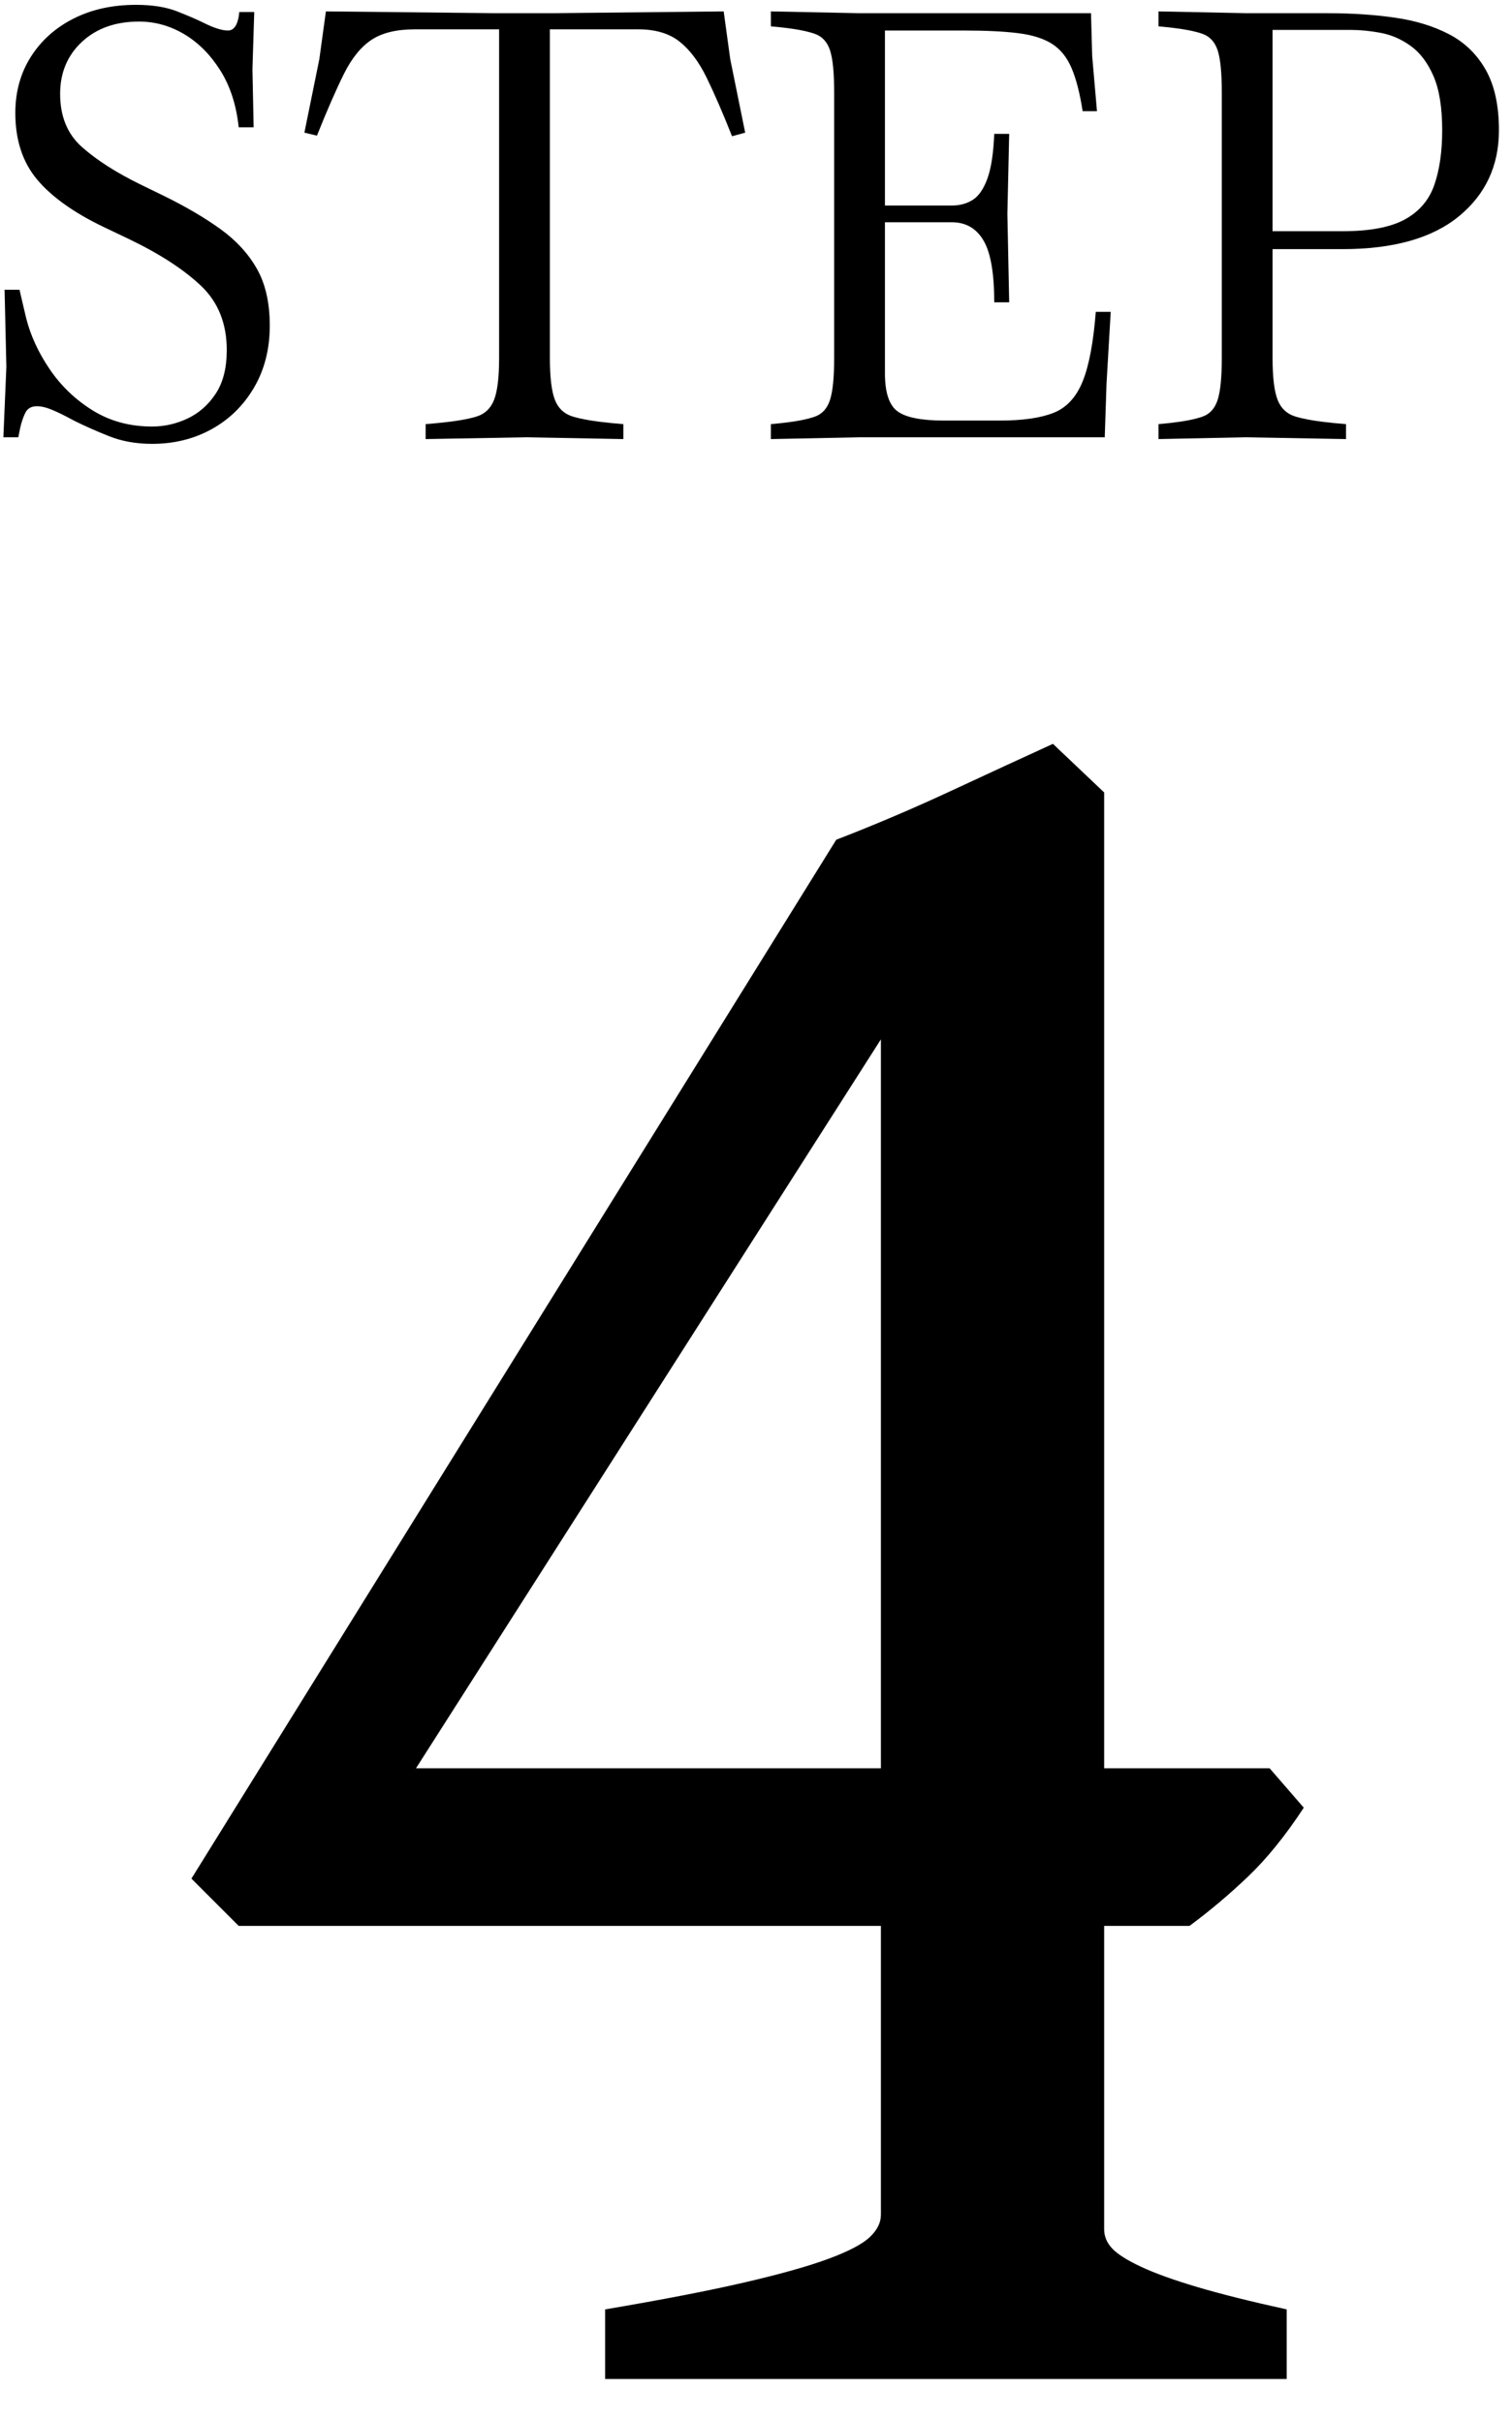 <?xml version="1.0" encoding="UTF-8" standalone="no"?> <svg xmlns="http://www.w3.org/2000/svg" xmlns:xlink="http://www.w3.org/1999/xlink" xmlns:serif="http://www.serif.com/" width="100%" height="100%" viewBox="0 0 234 375" version="1.1" xml:space="preserve" style="fill-rule:evenodd;clip-rule:evenodd;stroke-linejoin:round;stroke-miterlimit:1.414;"><g id="Step-4" serif:id="Step 4"><path d="M136.329,160.842l-71.95,112.802l71.95,0l0,-112.802Zm65.445,118.9c-2.845,4.336 -5.724,7.892 -8.638,10.67c-2.913,2.778 -5.928,5.318 -9.044,7.622l-13.211,0l0,46.95c0,1.084 0.406,2.066 1.219,2.947c0.813,0.881 2.304,1.829 4.472,2.845c2.168,1.017 5.081,2.067 8.739,3.151c3.659,1.084 8.266,2.236 13.821,3.455l0,10.772l-105.485,0l0,-10.772c8.807,-1.49 15.989,-2.879 21.544,-4.167c5.556,-1.287 9.892,-2.506 13.008,-3.658c3.117,-1.152 5.251,-2.27 6.402,-3.354c1.152,-1.084 1.728,-2.235 1.728,-3.455l0,-44.714l-99.388,0l-7.317,-7.317l99.795,-160.768c5.961,-2.304 11.856,-4.811 17.682,-7.521c5.826,-2.71 11.111,-5.148 15.853,-7.316l7.927,7.52l0,151.012l25.609,0l5.284,6.098Z" style="fill-rule:nonzero;"></path><path d="M23.539,68.688c-2.465,0 -4.699,-0.401 -6.702,-1.202c-2.003,-0.801 -3.805,-1.602 -5.407,-2.403c-1.356,-0.74 -2.481,-1.294 -3.374,-1.664c-0.894,-0.37 -1.679,-0.555 -2.357,-0.555c-0.863,0 -1.464,0.355 -1.803,1.063c-0.339,0.709 -0.601,1.495 -0.785,2.357l-0.278,1.387l-2.311,0l0.463,-10.907l-0.278,-11.924l2.311,0l1.017,4.344c0.678,2.711 1.895,5.361 3.651,7.949c1.756,2.589 3.975,4.715 6.655,6.378c2.681,1.664 5.747,2.496 9.198,2.496c1.91,0 3.743,-0.416 5.499,-1.248c1.757,-0.832 3.205,-2.11 4.345,-3.836c1.14,-1.725 1.71,-3.975 1.71,-6.748c0,-4.128 -1.341,-7.456 -4.021,-9.982c-2.681,-2.527 -6.393,-4.93 -11.138,-7.21l-3.883,-1.849c-4.621,-2.218 -8.057,-4.668 -10.306,-7.348c-2.249,-2.681 -3.374,-6.117 -3.374,-10.307c0,-3.266 0.801,-6.162 2.403,-8.689c1.603,-2.526 3.806,-4.498 6.609,-5.916c2.804,-1.417 6.024,-2.125 9.66,-2.125c2.526,0 4.652,0.338 6.378,1.016c1.725,0.678 3.081,1.264 4.067,1.757c1.602,0.801 2.865,1.201 3.79,1.201c0.986,0 1.571,-0.955 1.756,-2.865l2.311,0l-0.278,8.873l0.185,8.967l-2.311,0c-0.369,-3.451 -1.324,-6.394 -2.865,-8.828c-1.541,-2.434 -3.405,-4.298 -5.592,-5.592c-2.188,-1.294 -4.514,-1.941 -6.979,-1.941c-3.636,0 -6.578,1.047 -8.828,3.142c-2.249,2.096 -3.373,4.776 -3.373,8.042c0,3.513 1.14,6.27 3.42,8.273c2.28,2.003 5.238,3.898 8.873,5.685l3.79,1.848c3.389,1.664 6.301,3.374 8.735,5.131c2.434,1.756 4.314,3.805 5.639,6.146c1.325,2.342 1.987,5.269 1.987,8.782c0,3.635 -0.816,6.84 -2.449,9.613c-1.633,2.773 -3.821,4.914 -6.563,6.424c-2.742,1.51 -5.808,2.265 -9.197,2.265Z" style="fill-rule:nonzero;"></path><path d="M65.873,67.948l0,-2.311l2.034,-0.185c2.526,-0.246 4.452,-0.57 5.777,-0.97c1.325,-0.401 2.249,-1.263 2.773,-2.588c0.524,-1.325 0.786,-3.497 0.786,-6.517l0,-50.839l-13.033,0c-2.835,0 -5.069,0.54 -6.702,1.618c-1.633,1.078 -3.05,2.819 -4.252,5.222c-1.202,2.404 -2.603,5.608 -4.206,9.614l-1.941,-0.463l2.311,-11.369l1.017,-7.395l26.344,0.278l8.781,0l26.436,-0.278l1.017,7.395l2.311,11.369l-2.034,0.555c-1.417,-3.574 -2.727,-6.594 -3.928,-9.059c-1.202,-2.464 -2.604,-4.329 -4.206,-5.592c-1.602,-1.263 -3.728,-1.895 -6.378,-1.895l-13.68,0l0,50.839c0,3.02 0.262,5.192 0.785,6.517c0.524,1.325 1.464,2.187 2.82,2.588c1.355,0.4 3.266,0.724 5.731,0.97l2.033,0.185l0,2.311l-15.067,-0.277l-15.529,0.277Z" style="fill-rule:nonzero;"></path><path d="M119.3,67.948l0,-2.311l1.849,-0.185c2.157,-0.246 3.805,-0.57 4.945,-0.97c1.14,-0.401 1.926,-1.263 2.357,-2.588c0.432,-1.325 0.647,-3.497 0.647,-6.517l0,-41.041c0,-3.081 -0.215,-5.268 -0.647,-6.562c-0.431,-1.295 -1.217,-2.142 -2.357,-2.542c-1.14,-0.401 -2.788,-0.725 -4.945,-0.971l-1.849,-0.185l0,-2.311l13.681,0.278l35.864,0l0.185,6.655l0.739,8.504l-2.218,0c-0.431,-2.773 -1.001,-4.992 -1.71,-6.655c-0.709,-1.664 -1.71,-2.912 -3.004,-3.744c-1.294,-0.832 -3.035,-1.387 -5.223,-1.664c-2.187,-0.277 -5.007,-0.416 -8.457,-0.416l-12.202,0l0,27.083l10.353,0c1.232,0 2.311,-0.292 3.235,-0.878c0.924,-0.585 1.679,-1.679 2.265,-3.281c0.585,-1.602 0.939,-3.913 1.063,-6.933l2.311,0l-0.278,12.386l0.278,13.681l-2.311,0c0,-4.499 -0.555,-7.688 -1.664,-9.567c-1.109,-1.88 -2.742,-2.819 -4.899,-2.819l-10.353,0l0,23.385c0,2.958 0.647,4.915 1.941,5.87c1.294,0.955 3.698,1.433 7.21,1.433l8.597,0c3.574,0 6.362,-0.401 8.365,-1.202c2.003,-0.801 3.497,-2.419 4.483,-4.853c0.986,-2.434 1.664,-6.023 2.034,-10.768l2.31,0l-0.647,11.092l-0.277,8.319l-37.99,0l-13.681,0.277Z" style="fill-rule:nonzero;"></path><path d="M179.29,67.948l0,-2.311l1.849,-0.185c2.157,-0.246 3.805,-0.57 4.945,-0.97c1.14,-0.401 1.926,-1.263 2.357,-2.588c0.431,-1.325 0.647,-3.497 0.647,-6.517l0,-41.041c0,-3.081 -0.216,-5.268 -0.647,-6.562c-0.431,-1.295 -1.217,-2.142 -2.357,-2.542c-1.14,-0.401 -2.788,-0.725 -4.945,-0.971l-1.849,-0.185l0,-2.311l13.68,0.278l12.571,0c3.698,0 7.149,0.231 10.353,0.693c3.204,0.462 6.008,1.325 8.412,2.588c2.403,1.263 4.282,3.097 5.638,5.5c1.356,2.403 2.034,5.515 2.034,9.336c0,5.484 -2.065,9.921 -6.193,13.31c-4.129,3.389 -10.137,5.084 -18.025,5.084l-10.815,0l0,16.823c0,3.02 0.262,5.192 0.786,6.517c0.524,1.325 1.463,2.187 2.819,2.588c1.356,0.4 3.266,0.724 5.731,0.97l2.033,0.185l0,2.311l-15.621,-0.277l-13.403,0.277Zm29.856,-63.317l-12.201,0l0,31.15l10.815,0c4.252,0 7.487,-0.616 9.705,-1.849c2.219,-1.232 3.729,-3.019 4.53,-5.361c0.801,-2.341 1.201,-5.145 1.201,-8.411c0,-3.513 -0.446,-6.301 -1.34,-8.366c-0.893,-2.064 -2.064,-3.62 -3.512,-4.668c-1.449,-1.047 -2.989,-1.725 -4.622,-2.033c-1.633,-0.308 -3.158,-0.462 -4.576,-0.462Z" style="fill-rule:nonzero;"></path></g></svg> 